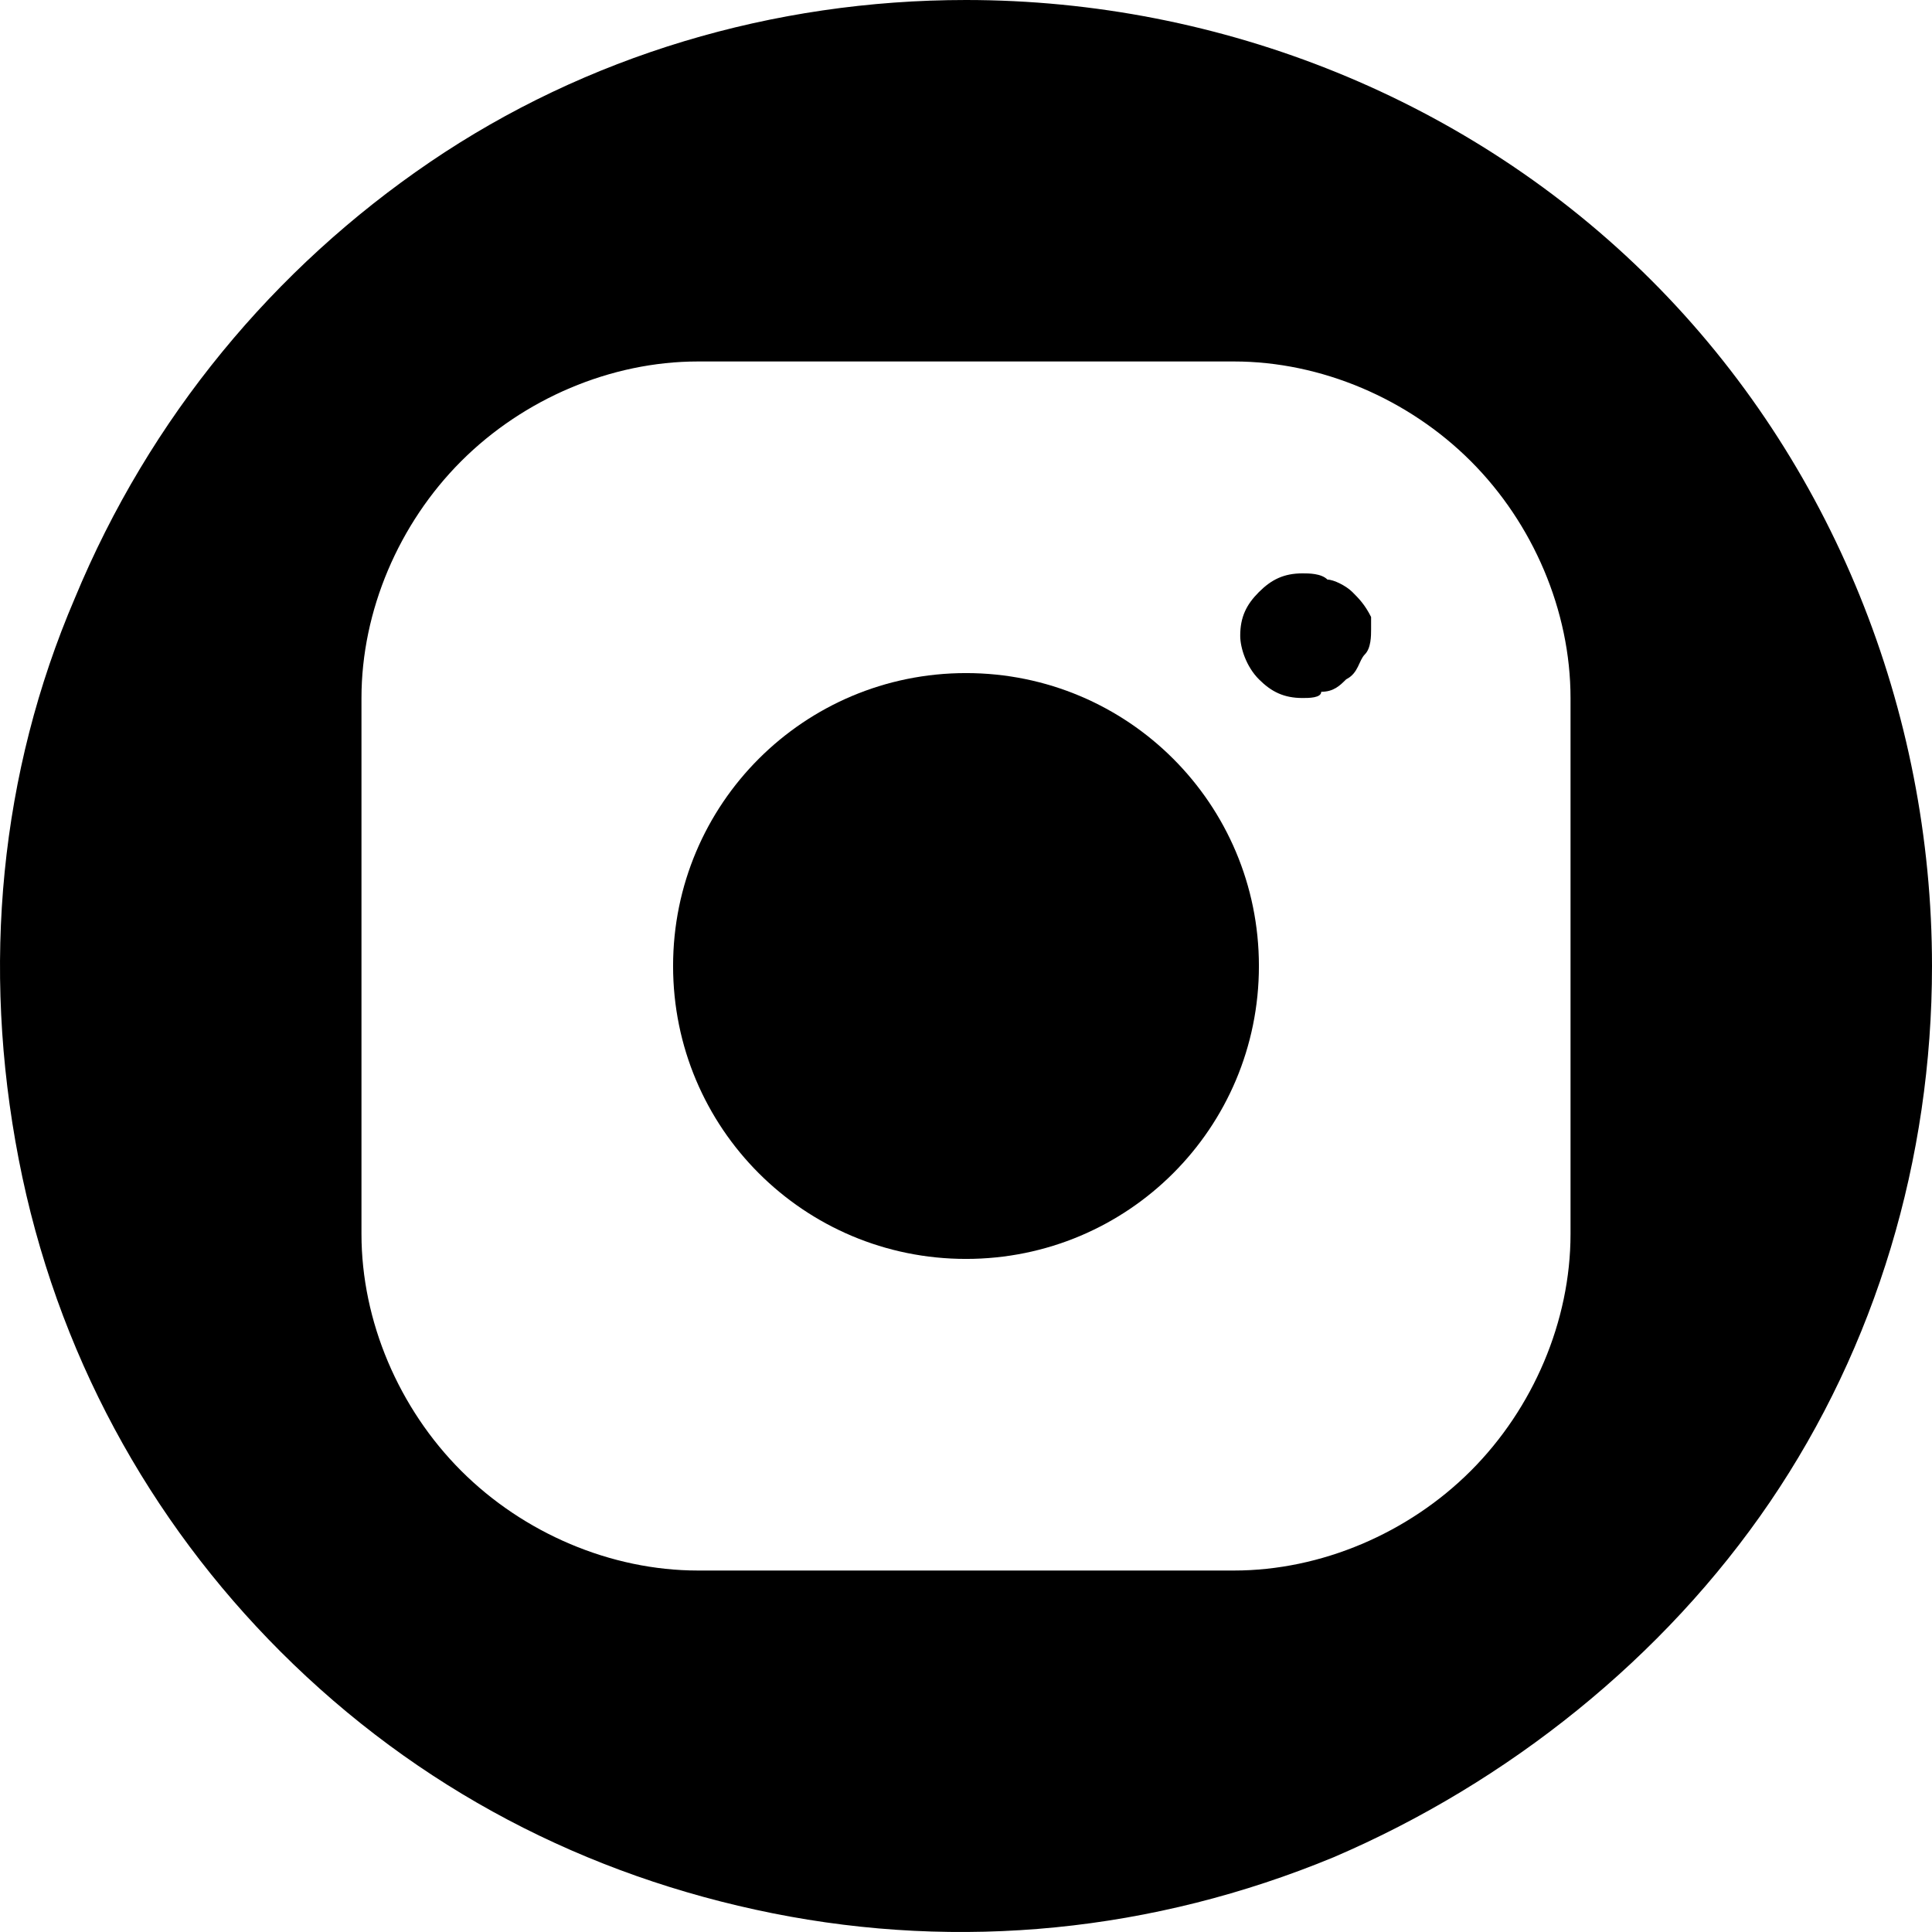 <?xml version="1.0" encoding="utf-8"?>
<!-- Generator: Adobe Illustrator 28.1.0, SVG Export Plug-In . SVG Version: 6.00 Build 0)  -->
<svg version="1.1" id="Layer_1" xmlns="http://www.w3.org/2000/svg" xmlns:xlink="http://www.w3.org/1999/xlink" x="0px" y="0px"
	 viewBox="0 0 31 31" style="enable-background:new 0 0 31 31;" xml:space="preserve">
<style type="text/css">
	.st0{clip-path:url(#SVGID_00000067215853159187943900000010833191558320034974_);}
</style>
<g>
	<defs>
		<rect id="SVGID_1_" width="31" height="31"/>
	</defs>
	<clipPath id="SVGID_00000177472612120035114580000001623774680426784898_">
		<use xlink:href="#SVGID_1_"  style="overflow:visible;"/>
	</clipPath>
	<g style="clip-path:url(#SVGID_00000177472612120035114580000001623774680426784898_);">
		<path d="M20.9,11.2c-0.3,0-0.5-0.1-0.7-0.3c-0.2-0.2-0.3-0.5-0.3-0.7c0-0.3,0.1-0.5,0.3-0.7c0.2-0.2,0.4-0.3,0.7-0.3
			c0.1,0,0.3,0,0.4,0.1c0.1,0,0.3,0.1,0.4,0.2c0.1,0.1,0.2,0.2,0.3,0.4C22,9.8,22,10,22,10.1c0,0.1,0,0.3-0.1,0.4
			c-0.1,0.1-0.1,0.3-0.3,0.4c-0.1,0.1-0.2,0.2-0.4,0.2C21.2,11.2,21,11.2,20.9,11.2z"/>
		<path d="M15.5,0c-3.1,0-6.1,0.9-8.6,2.6s-4.5,4.1-5.7,7c-1.2,2.8-1.5,5.9-0.9,9s2.1,5.8,4.2,7.9c2.2,2.2,4.9,3.6,7.9,4.2
			c3,0.6,6.1,0.3,9-0.9c2.8-1.2,5.3-3.2,7-5.7c1.7-2.5,2.6-5.5,2.6-8.6c0-4.1-1.6-8.1-4.5-11C23.6,1.6,19.6,0,15.5,0L15.5,0z
			 M25.2,19.8c0,1.4-0.6,2.8-1.6,3.8c-1,1-2.4,1.6-3.8,1.6h-8.6c-1.4,0-2.8-0.6-3.8-1.6c-1-1-1.6-2.4-1.6-3.8v-8.6
			c0-1.4,0.6-2.8,1.6-3.8c1-1,2.4-1.6,3.8-1.6h8.6c1.4,0,2.8,0.6,3.8,1.6c1,1,1.6,2.4,1.6,3.8V19.8z"/>
		<path d="M15.5,20.2c2.6,0,4.7-2.1,4.7-4.7s-2.1-4.7-4.7-4.7s-4.7,2.1-4.7,4.7S12.9,20.2,15.5,20.2z"/>
	</g>
</g>
</svg>
